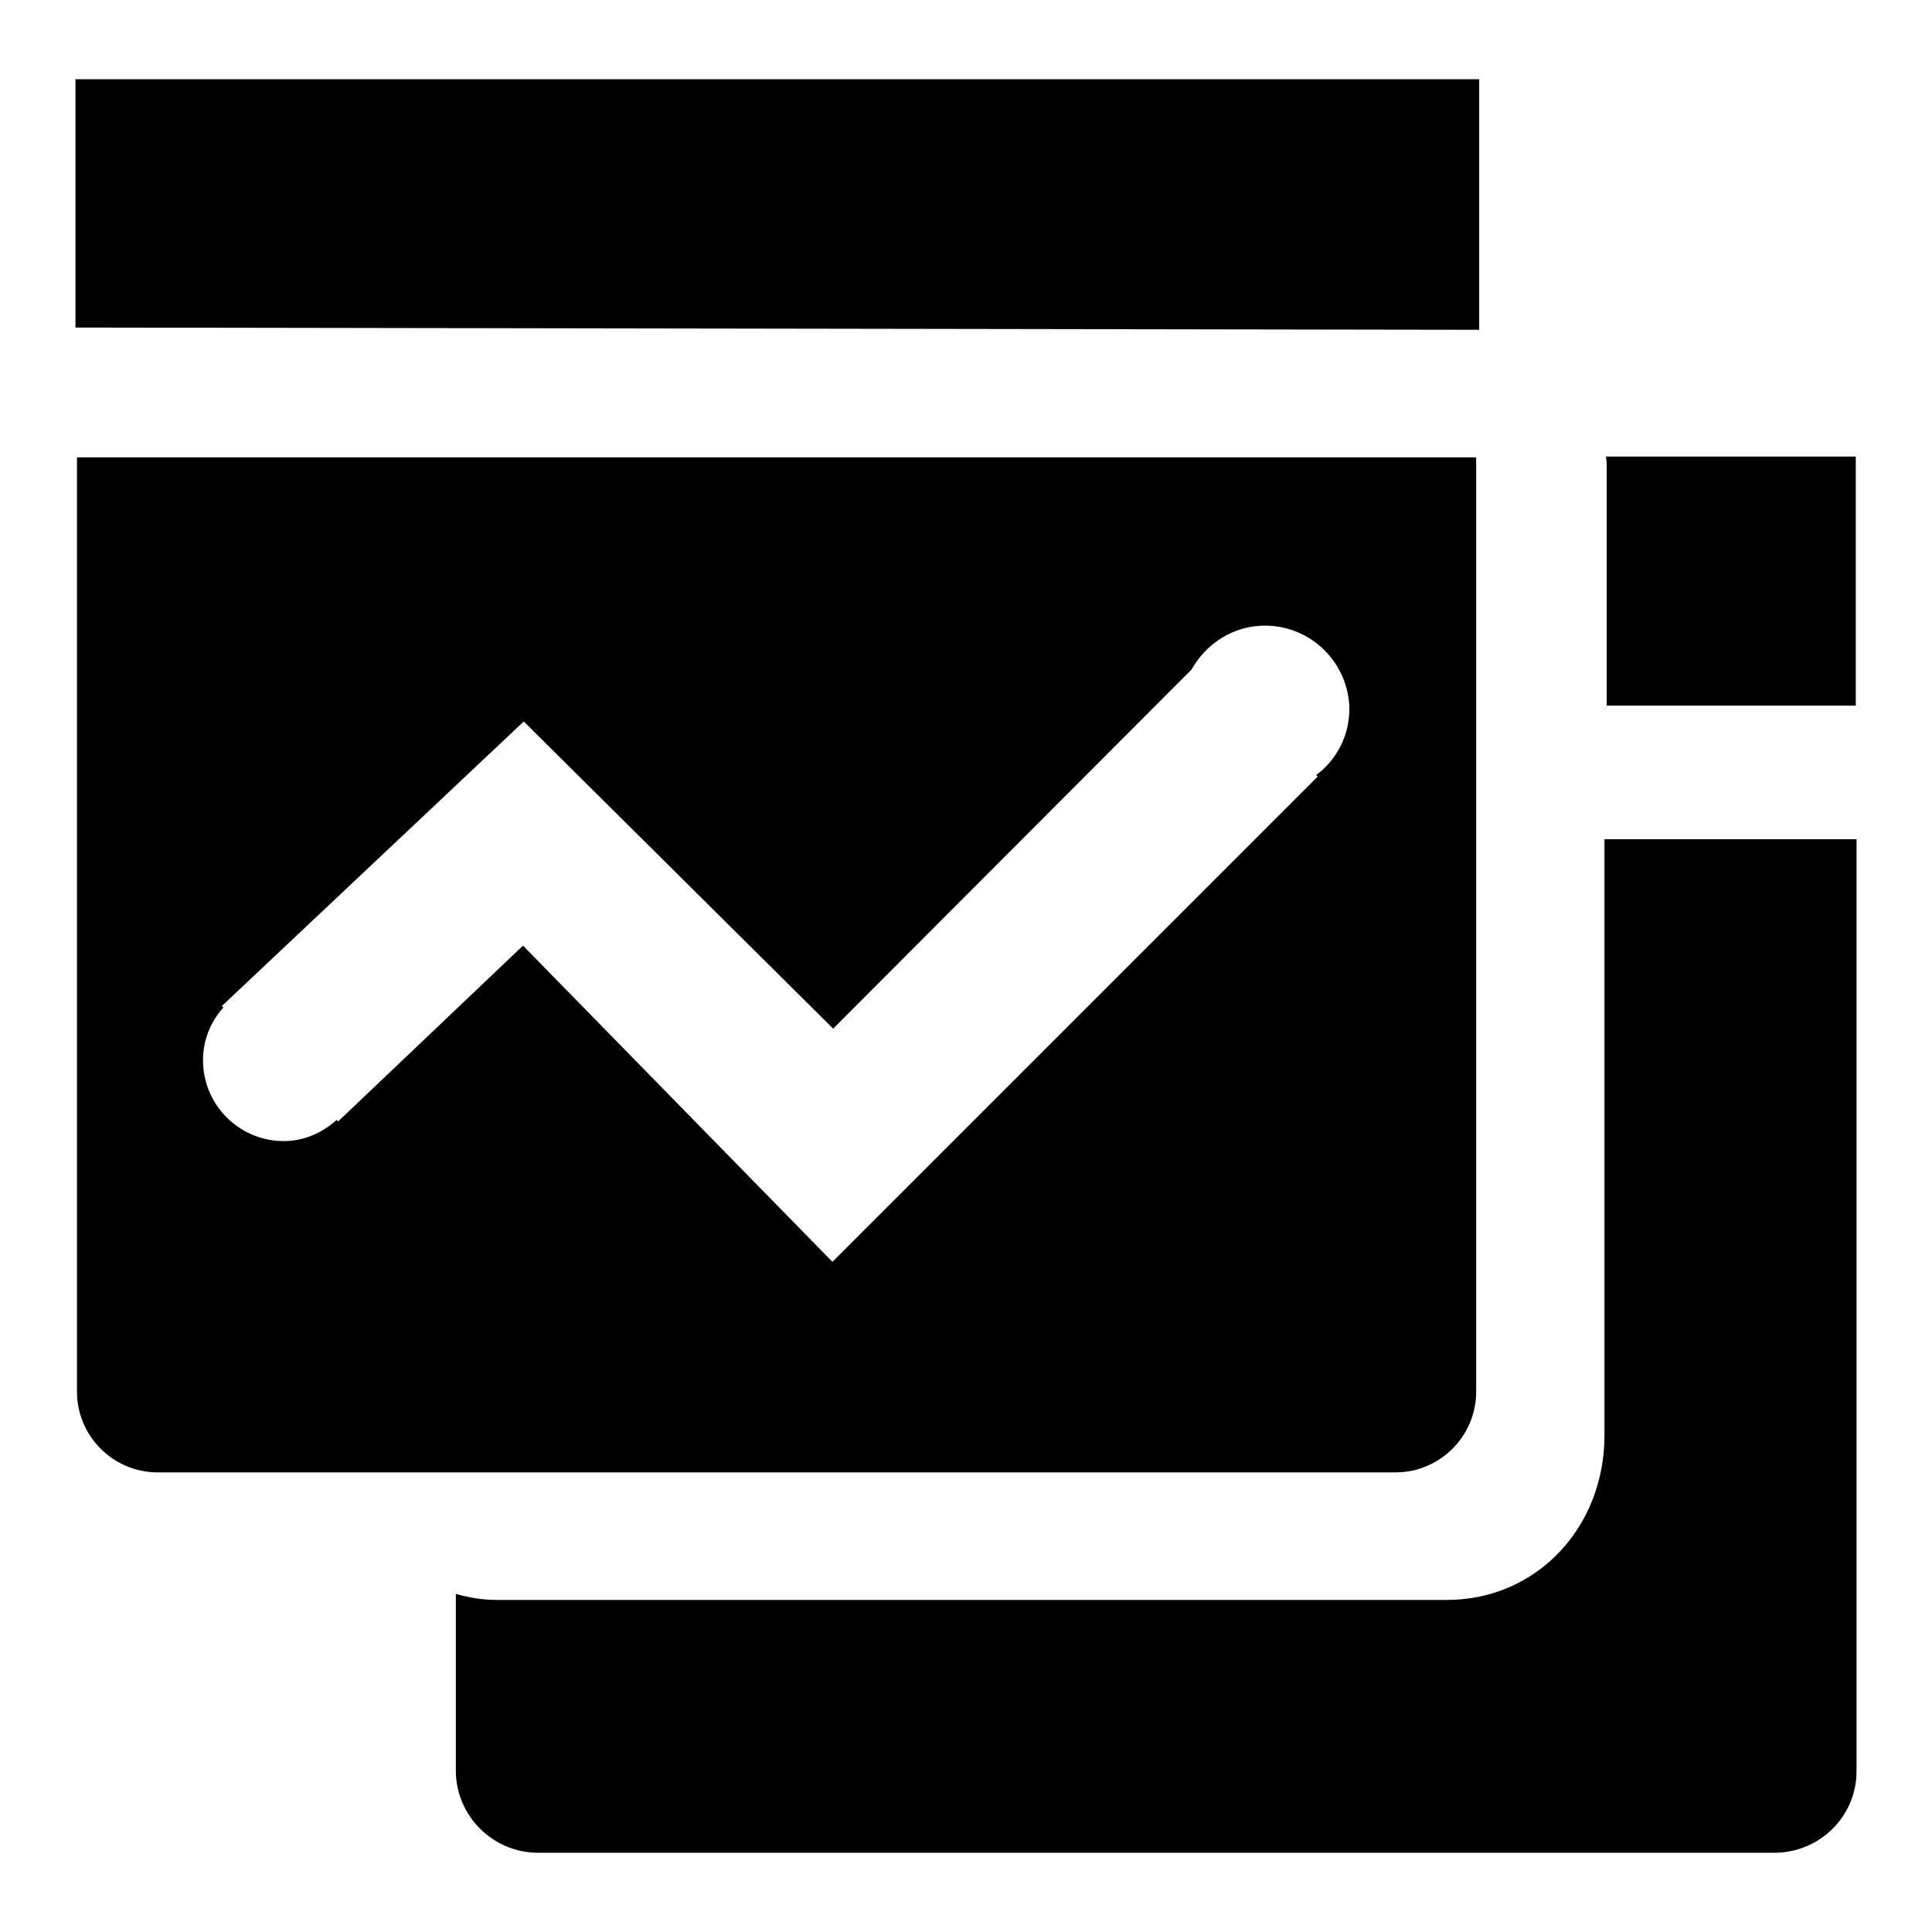 <?xml version="1.0" encoding="utf-8"?>
<!-- Svg Vector Icons : http://www.onlinewebfonts.com/icon -->
<!DOCTYPE svg PUBLIC "-//W3C//DTD SVG 1.1//EN" "http://www.w3.org/Graphics/SVG/1.1/DTD/svg11.dtd">
<svg version="1.1" xmlns="http://www.w3.org/2000/svg" xmlns:xlink="http://www.w3.org/1999/xlink" x="0px" y="0px" viewBox="0 0 256 256" enable-background="new 0 0 256 256" xml:space="preserve">
<g><g><path fill="#000000" d="M235.1,245.5H71.3c-6,0-10.9-4.9-10.9-10.9v-23.4c1.8,0.5,3.5,0.8,5.4,0.8h125.9c12,0,20.9-9.7,20.9-21.8v-79H246v123.5C246,240.7,241.1,245.5,235.1,245.5z M212.9,61.5c0-0.4-0.1-0.7-0.1-1h33.1v33h-33V61.5z M195.6,60.6v123.8c0,5.9-4.8,10.7-10.7,10.7h-164c-5.9,0-10.7-4.8-10.7-10.7V60.6 M167.6,82.9c-4.2,0-7.8,2.4-9.7,5.8l-47.5,47.6l-41-40.7l-40,37.7l0.2,0.2c-1.7,1.9-2.7,4.3-2.7,7c0,5.9,4.8,10.7,10.7,10.7c2.7,0,5.1-1.1,7-2.8l0.2,0.2l24.5-23.3l41,41.9l64.3-64.3l-0.2-0.2c2.7-2,4.4-5.2,4.4-8.8C178.7,87.9,173.8,82.9,167.6,82.9z M10,10.5h186v33.2L10,43.4V10.5z"/></g></g>
</svg>